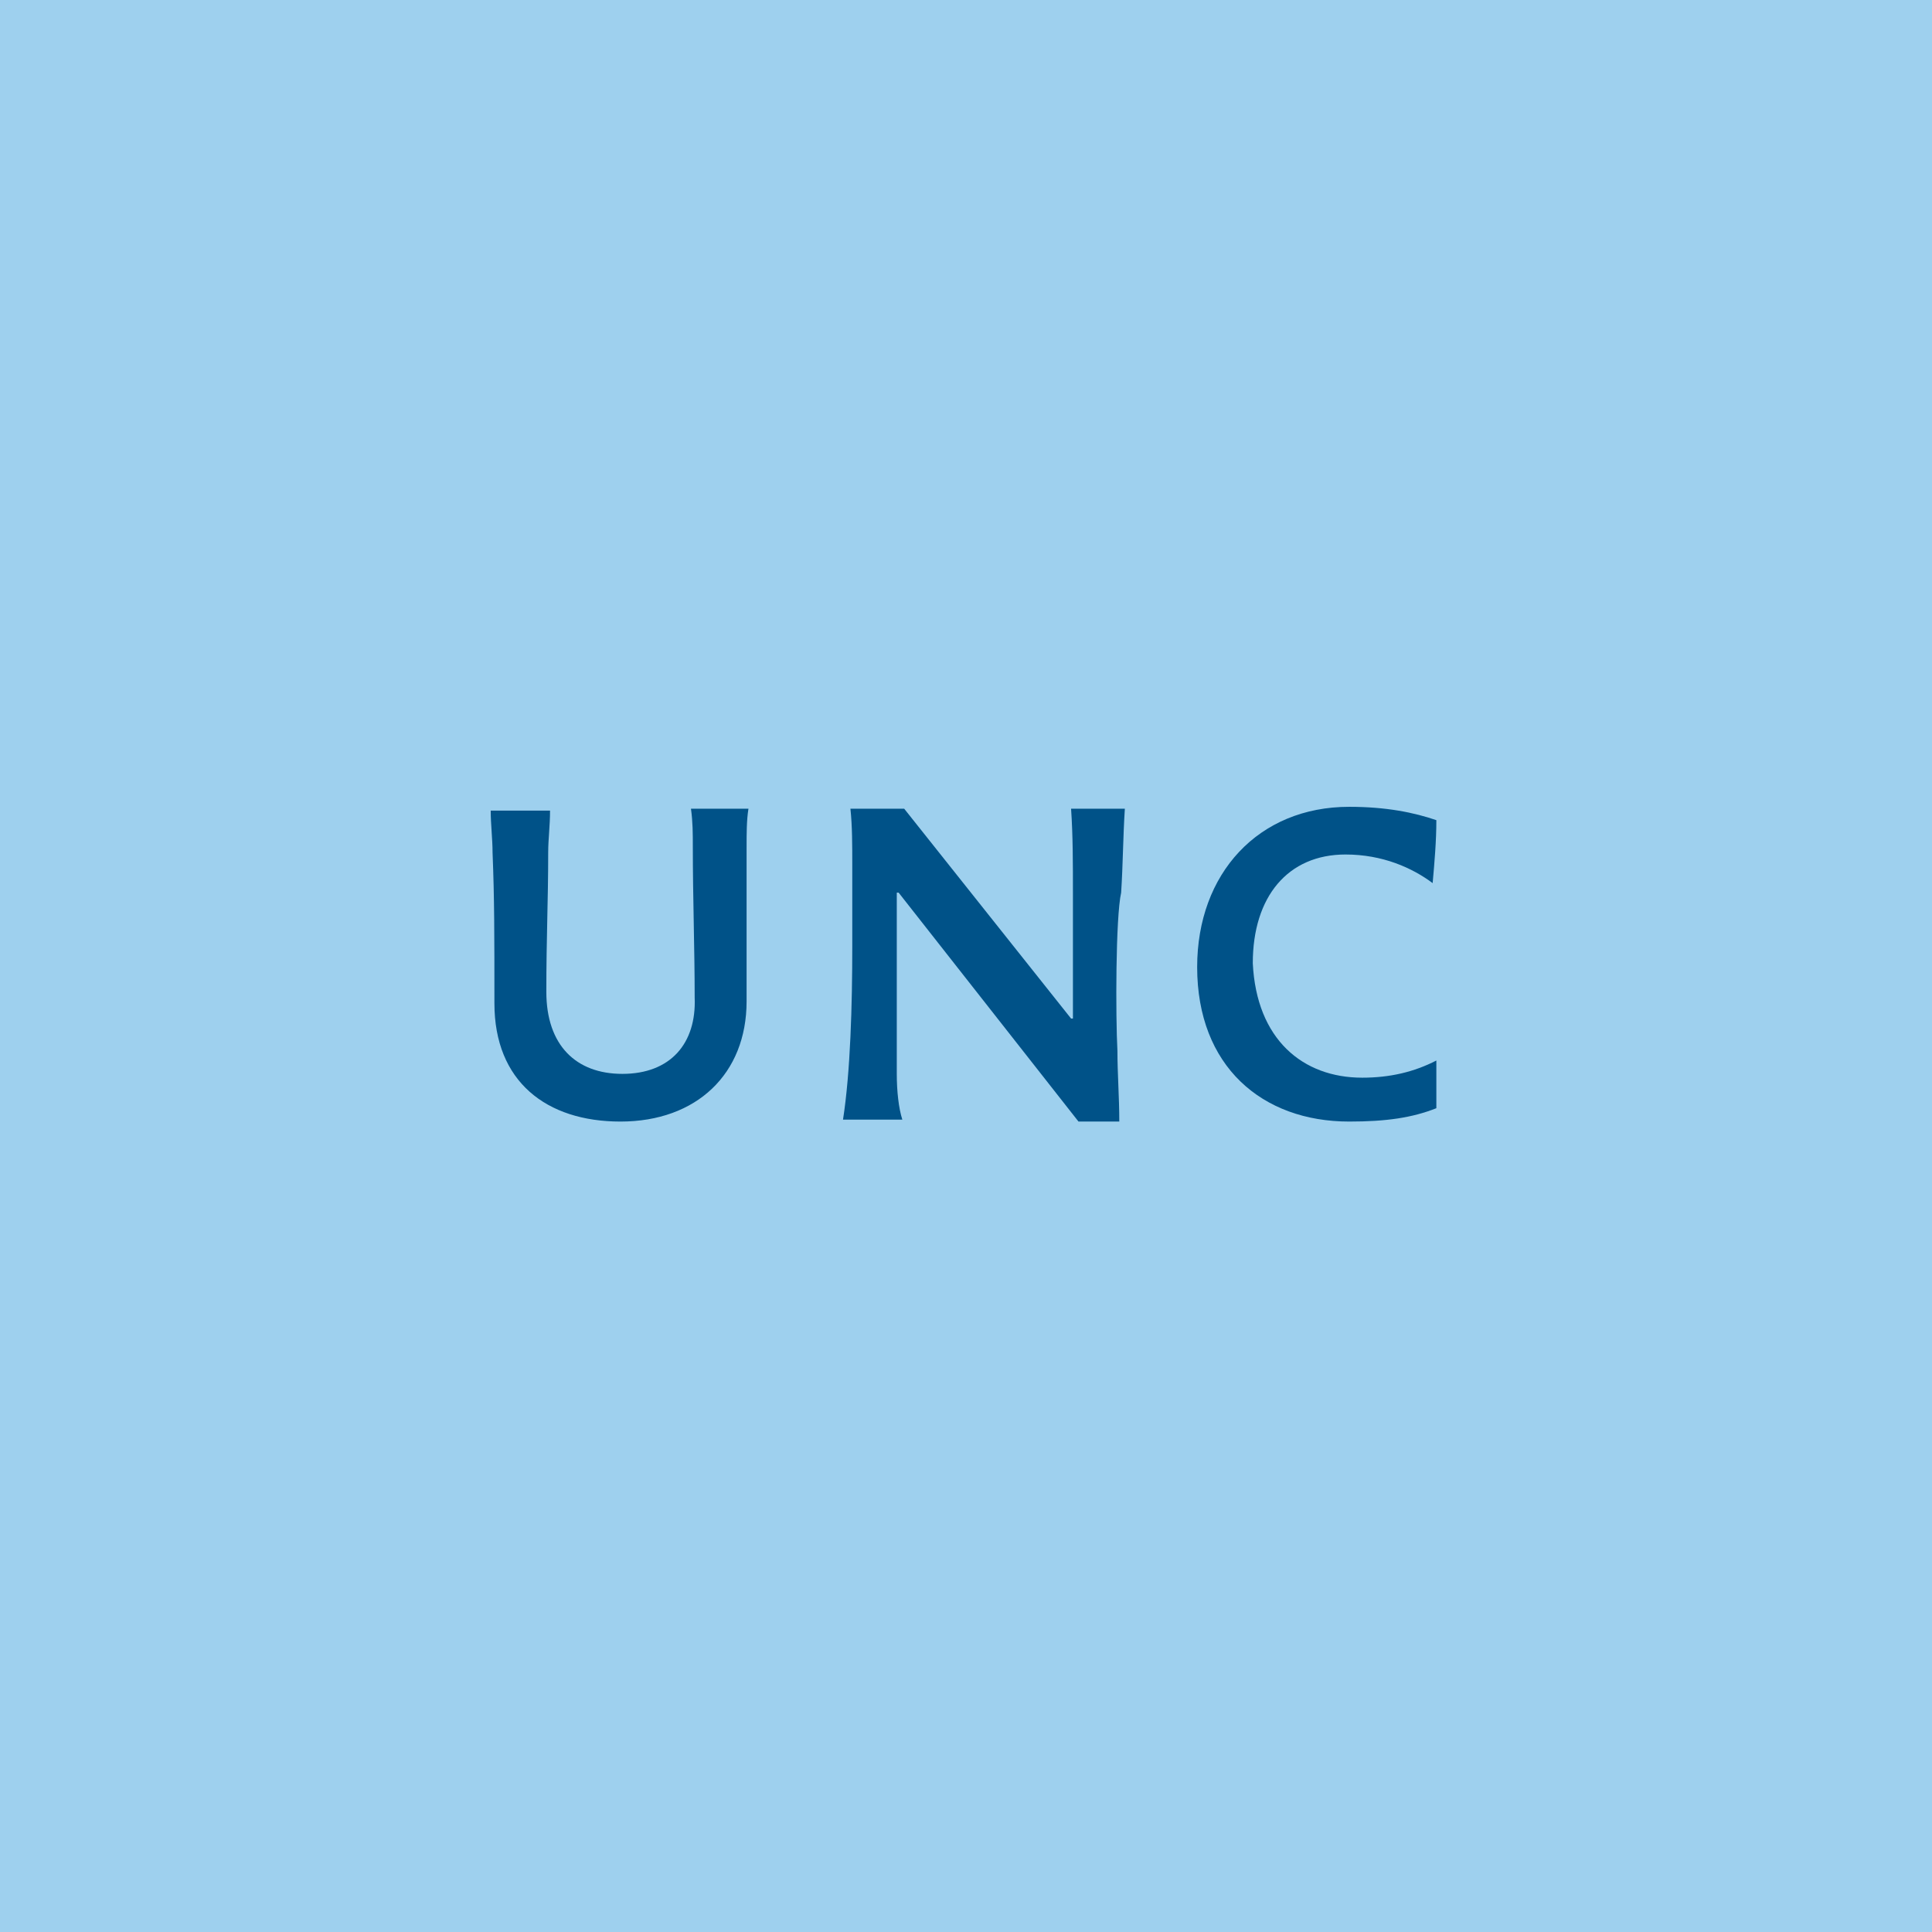 <?xml version="1.0" encoding="UTF-8" standalone="no"?>
<!-- Created with Inkscape (http://www.inkscape.org/) -->

<svg
   xmlns:dc="http://purl.org/dc/elements/1.1/"
   xmlns:cc="http://creativecommons.org/ns#"
   xmlns:rdf="http://www.w3.org/1999/02/22-rdf-syntax-ns#"
   xmlns:svg="http://www.w3.org/2000/svg"
   xmlns="http://www.w3.org/2000/svg"
   xmlns:xlink="http://www.w3.org/1999/xlink"
   xmlns:sodipodi="http://sodipodi.sourceforge.net/DTD/sodipodi-0.dtd"
   xmlns:inkscape="http://www.inkscape.org/namespaces/inkscape"
   width="178"
   height="178"
   viewBox="0 0 47.096 47.096"
   version="1.1"
   id="svg8"
   inkscape:version="0.92.0 r15299"
   sodipodi:docname="unc--.svg">
  <defs
     id="defs2">
    <rect
       y="0"
       height="85.04"
       width="85.034"
       x="0"
       id="SVGID_1_" />
  </defs>
  <sodipodi:namedview
     id="base"
     pagecolor="#ffffff"
     bordercolor="#666666"
     borderopacity="1.0"
     inkscape:pageopacity="0.0"
     inkscape:pageshadow="2"
     inkscape:zoom="0.7"
     inkscape:cx="24.813174"
     inkscape:cy="-15.452915"
     inkscape:document-units="mm"
     inkscape:current-layer="layer1"
     showgrid="false"
     inkscape:window-width="1600"
     inkscape:window-height="848"
     inkscape:window-x="-8"
     inkscape:window-y="-8"
     inkscape:window-maximized="1"
     units="px" />
  <g
     inkscape:label="Layer 1"
     inkscape:groupmode="layer"
     id="layer1"
     transform="translate(-90.102,-134.531)">
    <g
       id="g61"
       transform="matrix(0.265,0,0,0.265,81.217,168.577)">
      <g
         id="g63">
        <g
           id="g65">
          <defs
             id="defs67">
            <rect
               id="rect4556"
               x="0"
               width="85.034"
               height="85.04"
               y="0" />
          </defs>
          <clipPath
             id="SVGID_2_">
            <use
               xlink:href="#SVGID_1_"
               overflow="visible"
               id="use71"
               style="overflow:visible"
               x="0"
               y="0"
               width="100%"
               height="100%" />
          </clipPath>
        </g>
      </g>
    </g>
    <rect
       style="fill:#9ed0ee;stroke-width:0.222"
       x="90.102"
       y="134.377"
       width="47.096"
       height="47.25"
       id="rect4604" />
    <g
       style="fill:#005288"
       id="g4624"
       transform="matrix(0.452,0,0,0.465,45.609,110.163)">
      <path
         inkscape:connector-curvature="0"
         d="m 138.7,96.8 c 0,3 0,5 0,8.1 0,3.8 -2.7,6.3 -6.8,6.3 -4,0 -6.8,-2.1 -6.8,-6.2 0,-3.6 0,-5.5 -0.1,-7.9 0,-0.7 -0.1,-1.5 -0.1,-2.2 h 3.2 c 0,0.8 -0.1,1.5 -0.1,2.2 0,2.6 -0.1,4.4 -0.1,7.3 0,2.8 1.6,4.3 4.1,4.3 2.6,0 4,-1.6 3.9,-4 0,-2.6 -0.1,-5.2 -0.1,-7.9 0,-0.7 0,-1.3 -0.1,-2 h 3.1 c -0.1,0.6 -0.1,1.3 -0.1,2 z"
         id="path4618" />
      <path
         inkscape:connector-curvature="0"
         d="m 158.7,107.5 c 0,1.2 0.1,2.4 0.1,3.7 h -2.2 l -9.7,-12 h -0.1 v 9.5 c 0,0.9 0.1,1.8 0.3,2.4 h -3.2 c 0.4,-2.5 0.5,-6 0.5,-9.1 0,-1.6 0,-3 0,-4.2 0,-1.1 0,-2.1 -0.1,-3 h 2.9 l 9,11 h 0.1 c 0,-2.1 0,-4.5 0,-6.6 0,-1.5 0,-3 -0.1,-4.4 h 2.9 c -0.1,1.5 -0.1,2.9 -0.2,4.4 -0.3,1.3 -0.3,6.5 -0.2,8.3 z"
         id="path4620" />
      <path
         inkscape:connector-curvature="0"
         d="m 171.9,108.9 c 1.5,0 2.8,-0.3 4,-0.9 v 2.5 c -1.3,0.5 -2.7,0.7 -4.7,0.7 -4.7,0 -8.2,-2.9 -8.2,-8.1 0,-4.9 3.3,-8.4 8.2,-8.4 2,0 3.5,0.3 4.7,0.7 0,1.1 -0.1,2.2 -0.2,3.3 -1.1,-0.8 -2.7,-1.5 -4.7,-1.5 -3.1,0 -5,2.2 -5,5.7 0.2,4 2.7,6 5.9,6 z"
         id="path4622" />
    </g>
  </g>
</svg>
